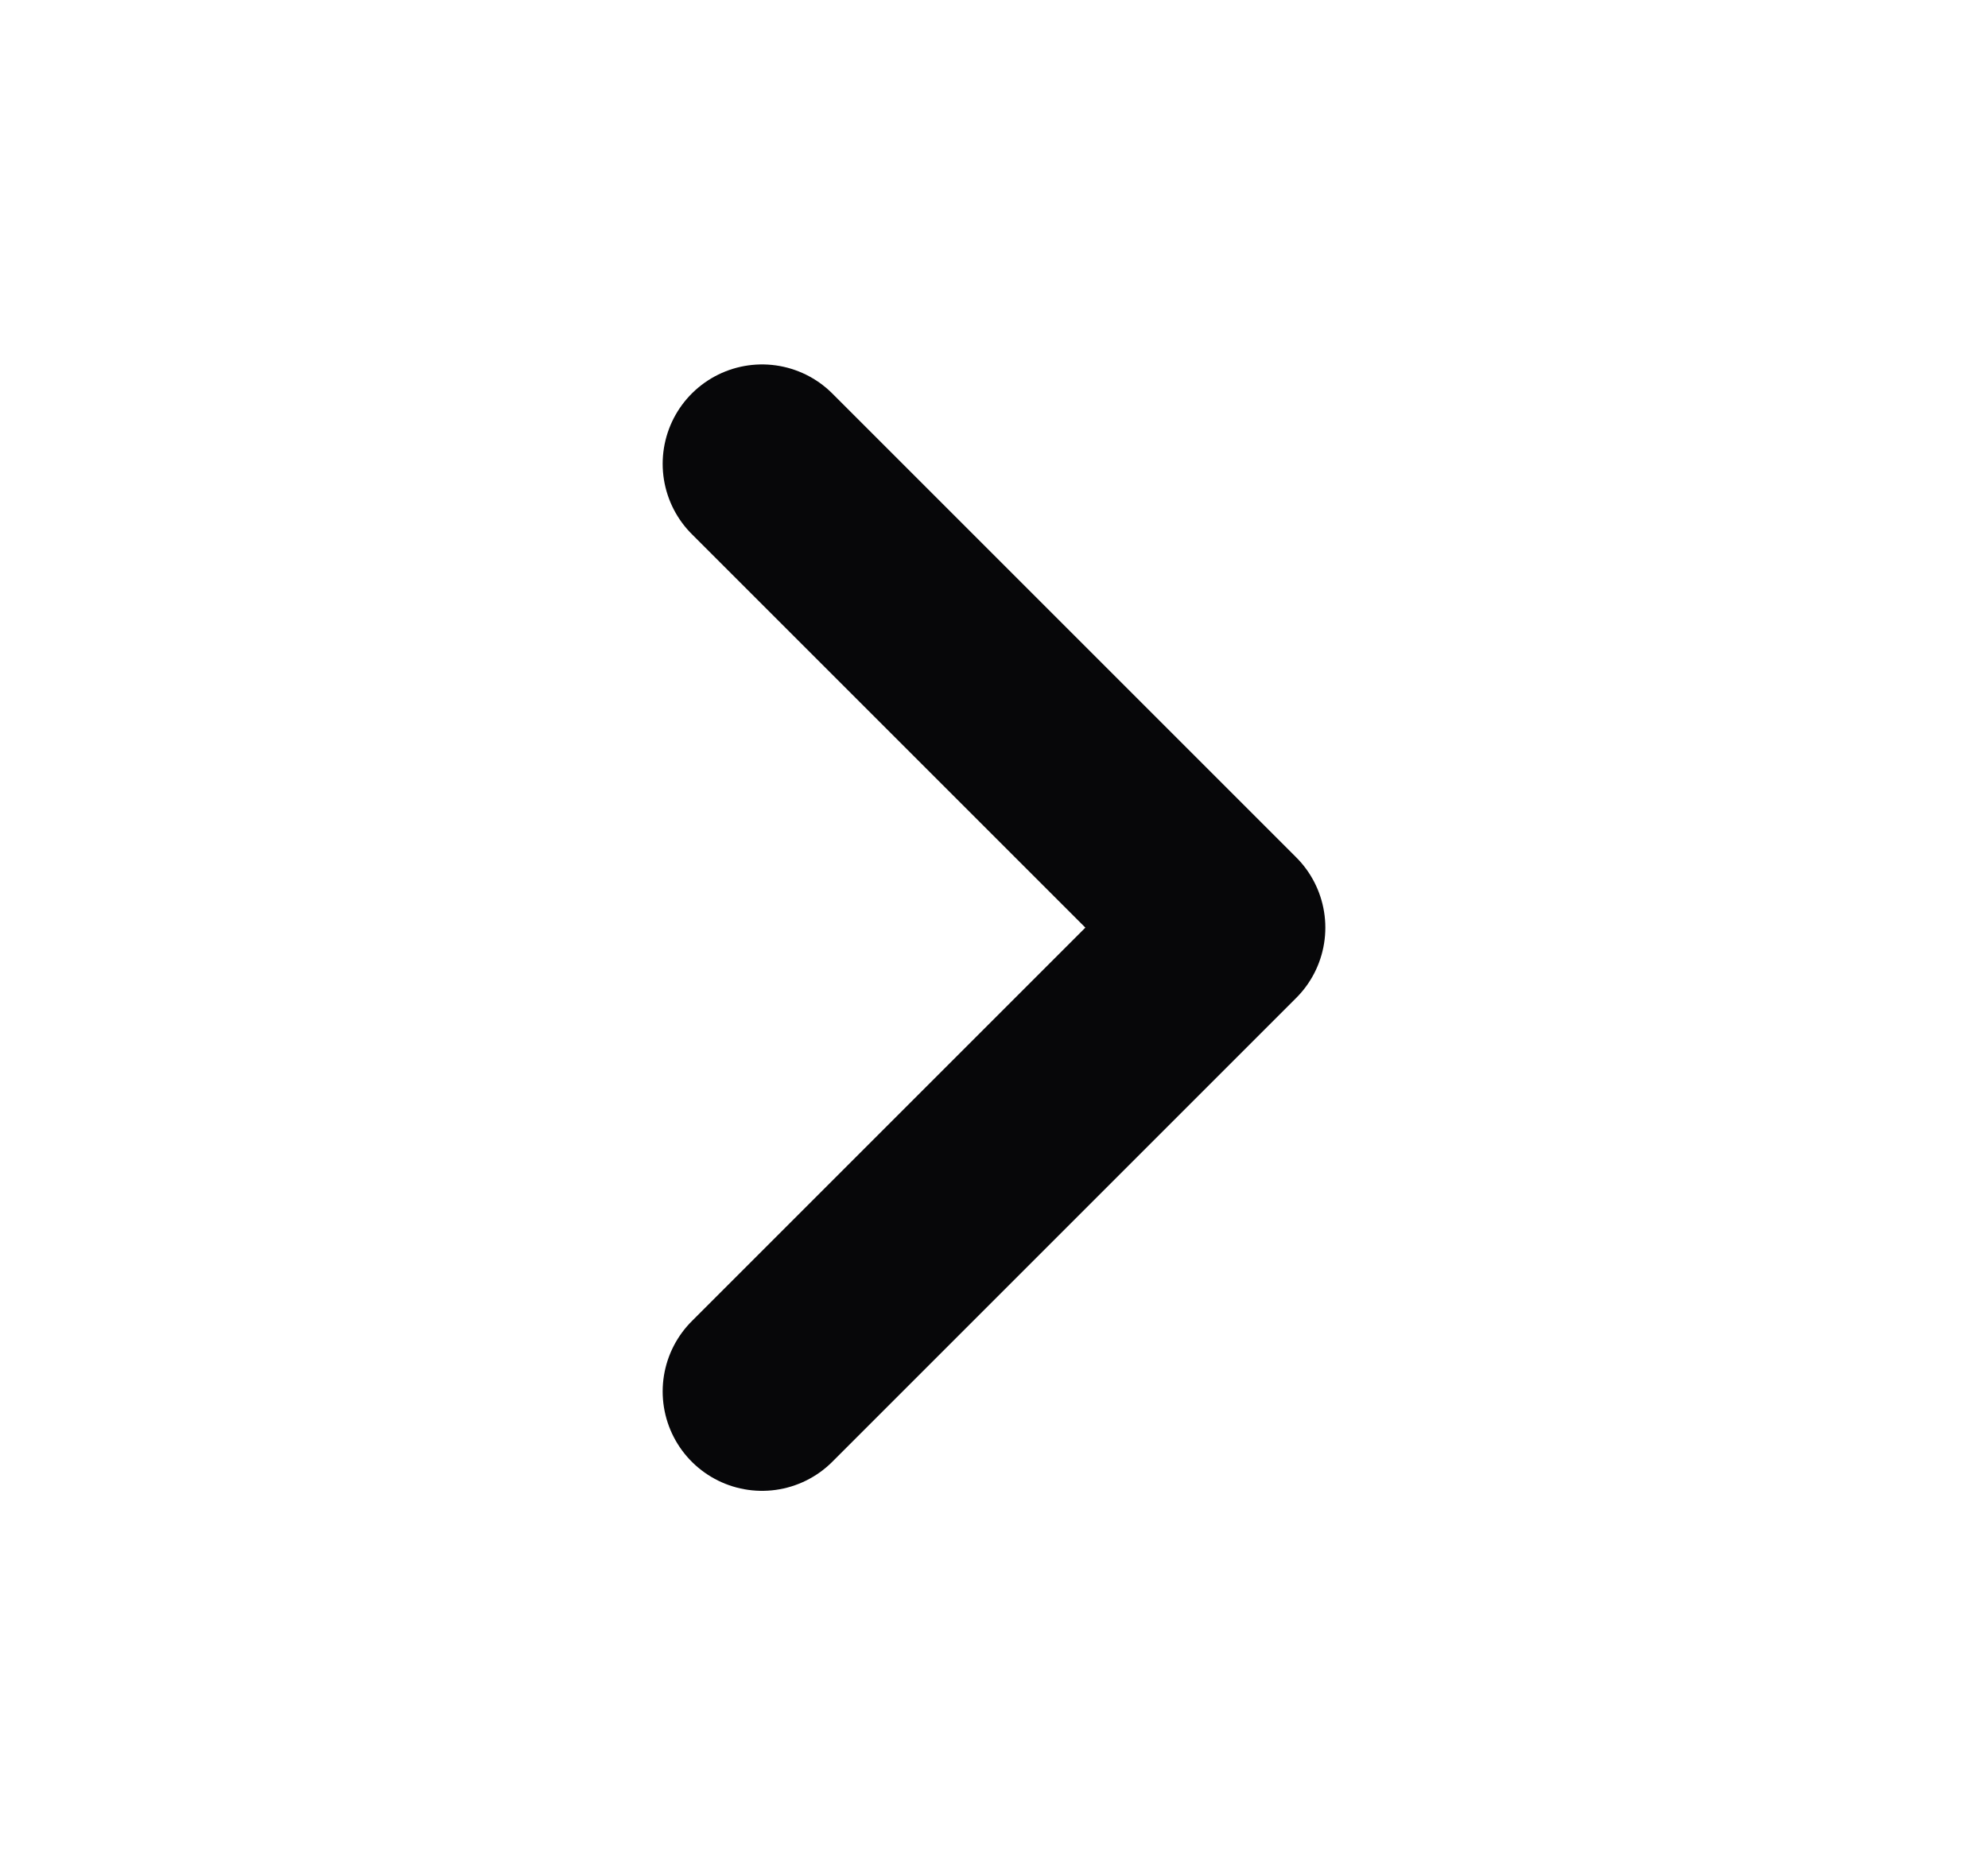 <svg width="15" height="14" viewBox="0 0 15 14" fill="none" xmlns="http://www.w3.org/2000/svg">
<path d="M5.75 10.5L9.25 7L5.75 3.5" stroke="#070709" stroke-width="1.5" stroke-linecap="round" stroke-linejoin="round"/>
</svg>
